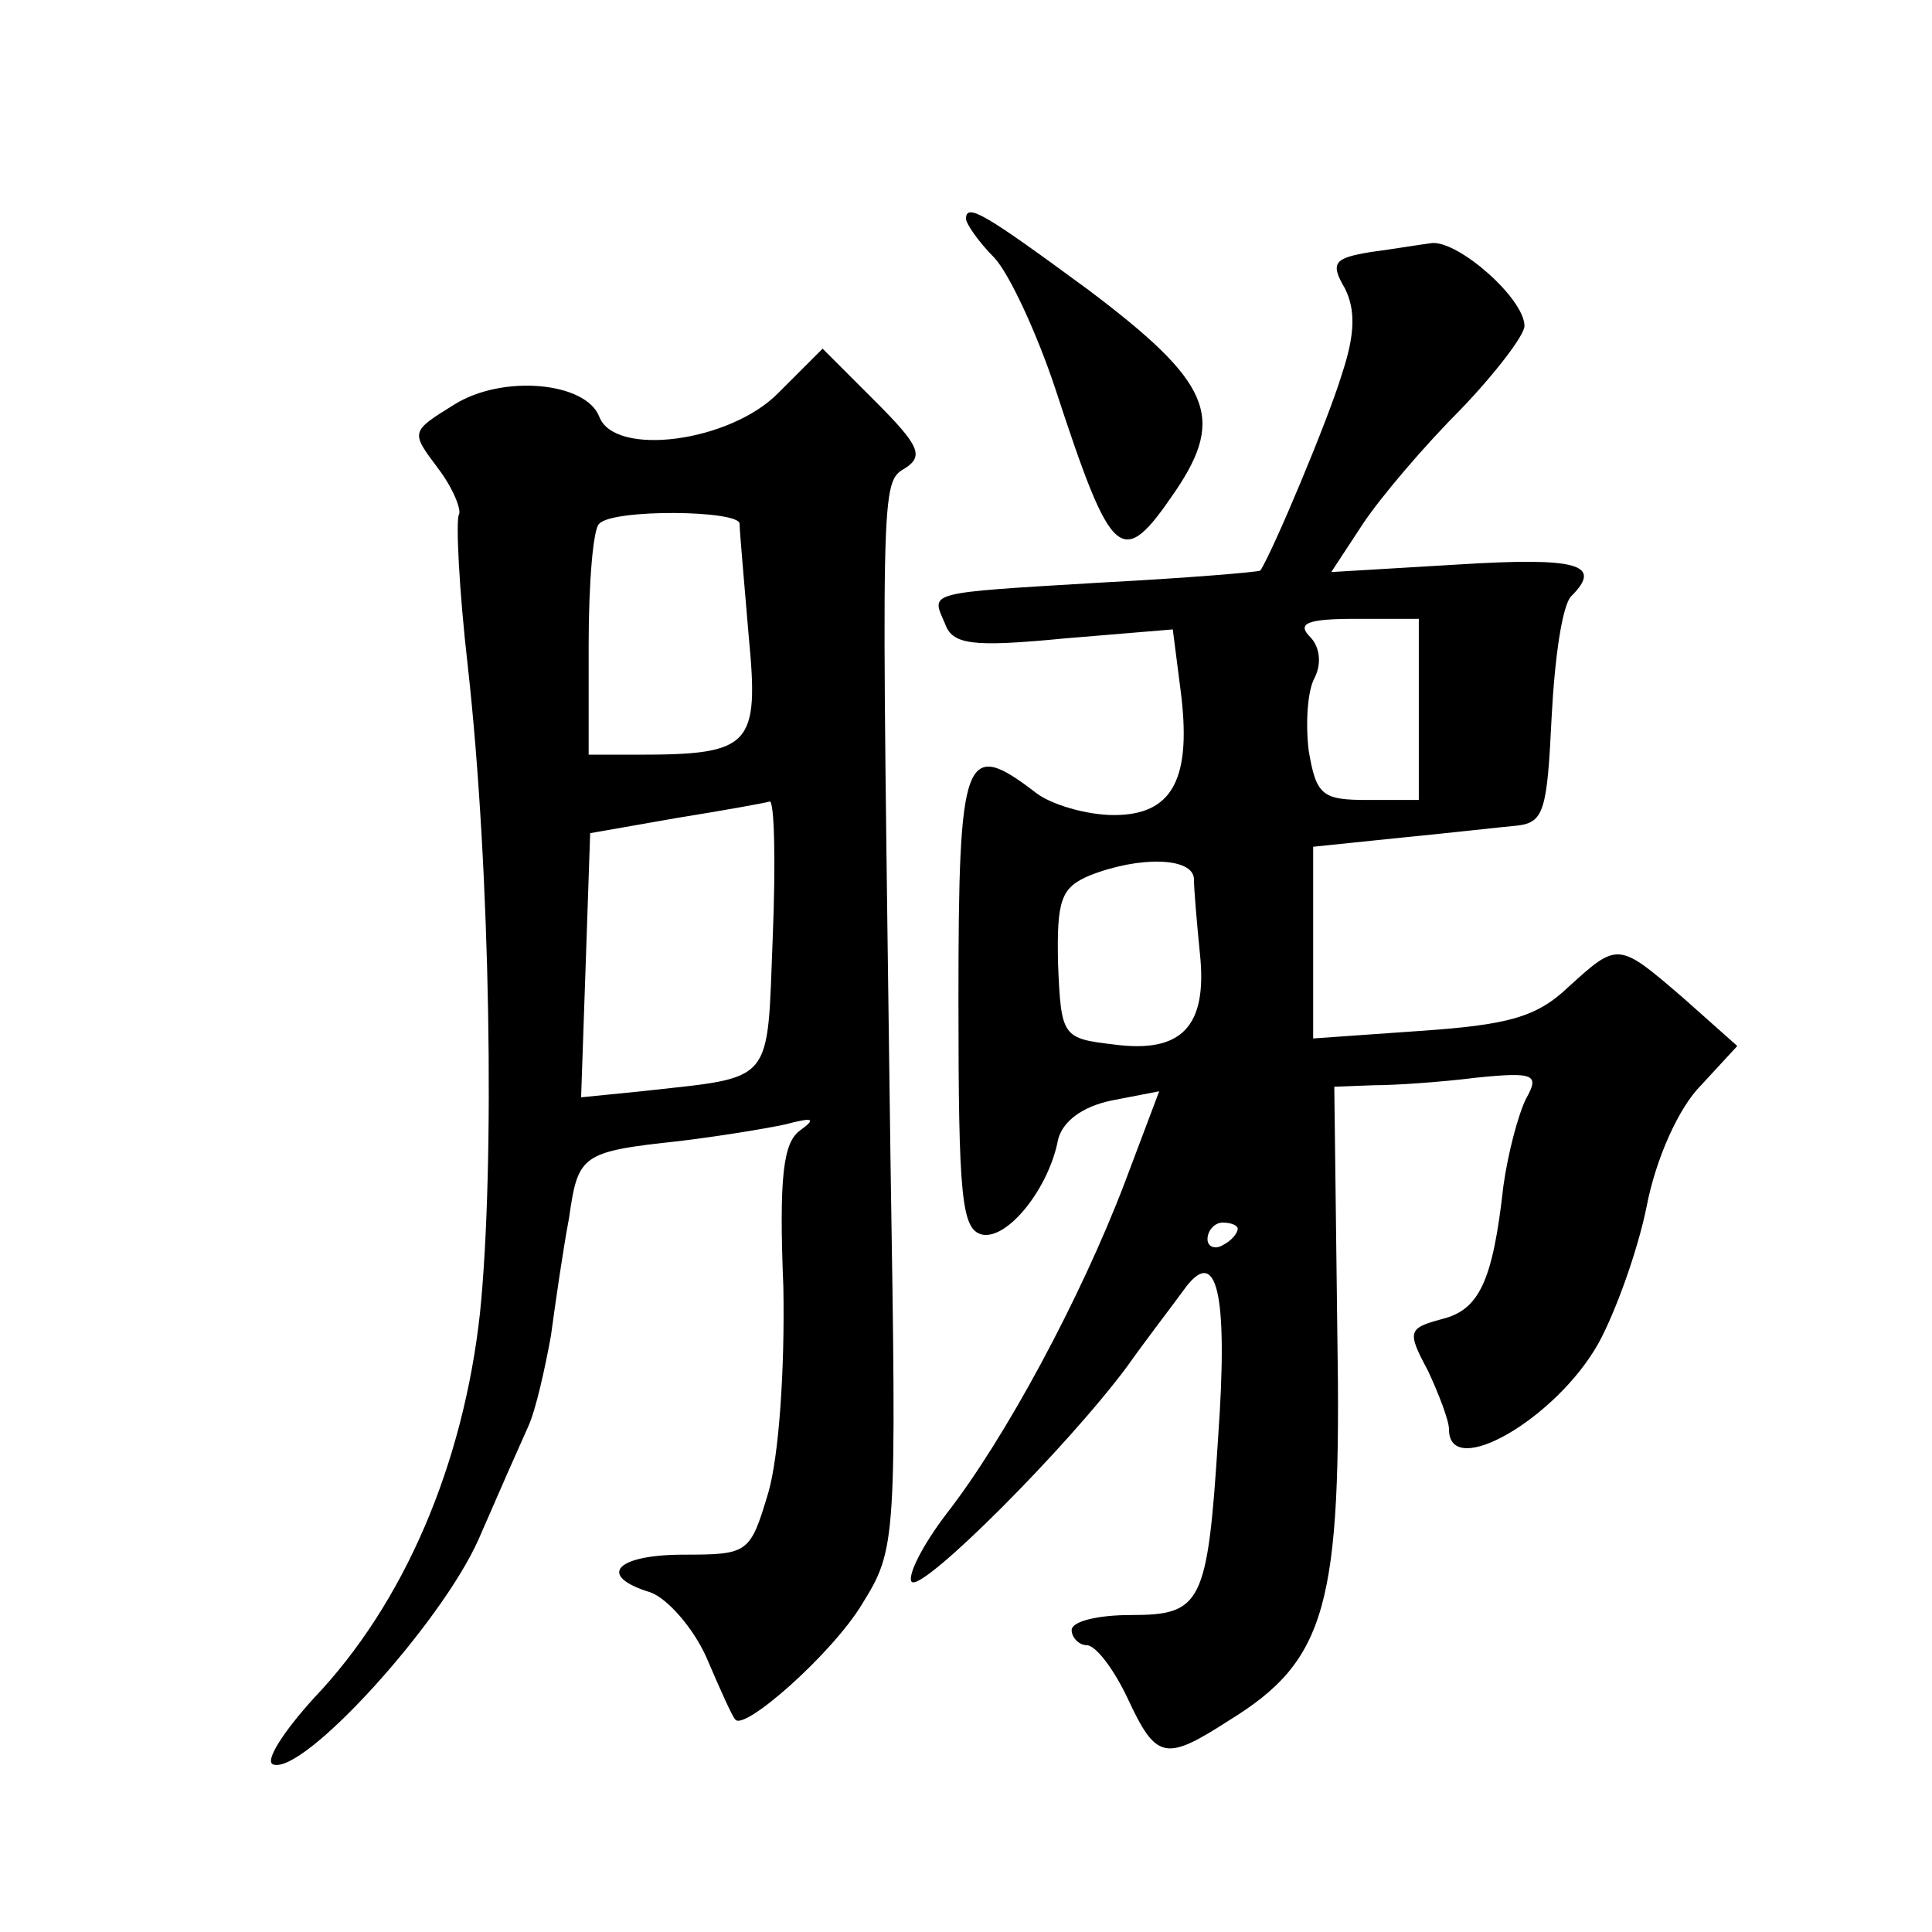 <?xml version="1.0" standalone="no"?>
<!DOCTYPE svg PUBLIC "-//W3C//DTD SVG 20010904//EN"
 "http://www.w3.org/TR/2001/REC-SVG-20010904/DTD/svg10.dtd">
<svg version="1.0" xmlns="http://www.w3.org/2000/svg"
 width="128pt" height="128pt" viewBox="0 0 128 128"
 preserveAspectRatio="xMidYMid meet">
<g transform="translate(0,128) scale(0.1,-0.1)"
fill="#0" stroke="none">
<path d="M640 1135 c0 -3 8 -15 19 -26 10 -11 28 -50 40 -86 38 -116 44 -121 80
-68 33 49 23 72 -58 133 -68 50 -81 58 -81 47z M908 1113 c-24 -4 -27 -7 -17 -24
7 -14 7 -30 -2 -57 -9 -30 -46 -118 -54 -130 -1 -1 -49 -5 -106 -8 -117 -7 -112
-6 -103 -27 5 -14 17 -16 79 -10 l72 6 5 -39 c8 -60 -5 -84 -44 -84 -18 0 -42 7
-52 15 -47 36 -51 26 -51 -137 0 -132 2 -153 16 -156 17 -3 44 31 50 63 3 12 16
22 36 26 l31 6 -23 -61 c-29 -76 -79 -169 -118 -219 -16 -21 -26 -41 -23 -45 7
-7 103 89 143 143 12 17 29 39 37 50 22 31 30 0 23 -98 -7 -110 -11 -117 -58 -117
-21 0 -39 -4 -39 -10 0 -5 5 -10 10 -10 6 0 18 -16 27 -35 19 -41 25 -42 67 -15
65 40 75 76 72 258 l-2 162 26 1 c14 0 44 2 68 5 39 4 42 2 33 -14 -5 -10 -12 -36
-15 -58 -7 -63 -16 -82 -41 -88 -22 -6 -23 -8 -9 -34 7 -15 14 -33 14 -39 0 -34
71 7 99 57 11 20 26 61 32 91 6 31 21 65 36 80 l24 26 -36 32 c-43 37 -43 37 -76
7 -21 -20 -40 -25 -98 -29 l-71 -5 0 63 0 64 58 6 c31 3 66 7 77 8 18 2 20 10 23
72 2 39 7 74 13 80 21 21 5 26 -75 21 l-84 -5 21 32 c12 18 41 52 65 76 23 24 42
49 42 55 0 18 -43 56 -61 55 -8 -1 -26 -4 -41 -6z m32 -303 l0 -60 -34 0 c-30 0
-34 3 -39 33 -2 17 -1 39 4 48 5 10 3 21 -3 27 -9 9 -2 12 30 12 l42 0 0 -60z m-149
-112 c0 -7 2 -30 4 -50 5 -48 -12 -66 -57 -60 -34 4 -35 5 -37 53 -1 43 2 51 21
59 33 13 68 12 69 -2z m29 -232 c0 -3 -4 -8 -10 -11 -5 -3 -10 -1 -10 4 0 6 5 11
10 11 6 0 10 -2 10 -4z M516 1020 c-32 -33 -109 -43 -119 -16 -9 23 -64 28 -96
8 -29 -18 -29 -18 -11 -42 10 -13 16 -28 14 -31 -2 -4 0 -49 6 -101 15 -135 18
-330 8 -428 -11 -100 -50 -192 -110 -255 -20 -22 -33 -42 -27 -44 20 -7 111 93
136 149 13 30 28 64 33 75 5 11 11 38 15 60 3 22 8 57 12 78 6 42 8 44 73 51 25
3 56 8 70 11 19 5 21 4 10 -4 -11 -8 -14 -30 -11 -104 1 -55 -3 -112 -10 -136 -12
-40 -13 -41 -56 -41 -45 0 -58 -14 -22 -25 11 -4 28 -23 37 -43 9 -21 17 -39 19
-41 5 -9 64 43 84 76 23 37 23 41 19 293 -6 454 -7 450 10 460 12 8 9 15 -20 44
l-35 35 -29 -29z m-26 -87 c0 -5 3 -38 6 -74 7 -73 2 -79 -73 -79 l-33 0 0 73 c0
41 3 77 7 80 9 10 93 9 93 0z m22 -273 c-4 -100 2 -93 -87 -103 l-40 -4 3 87 3
88 57 10 c31 5 59 10 62 11 3 0 4 -39 2 -89z"/>
</g>
</svg>
